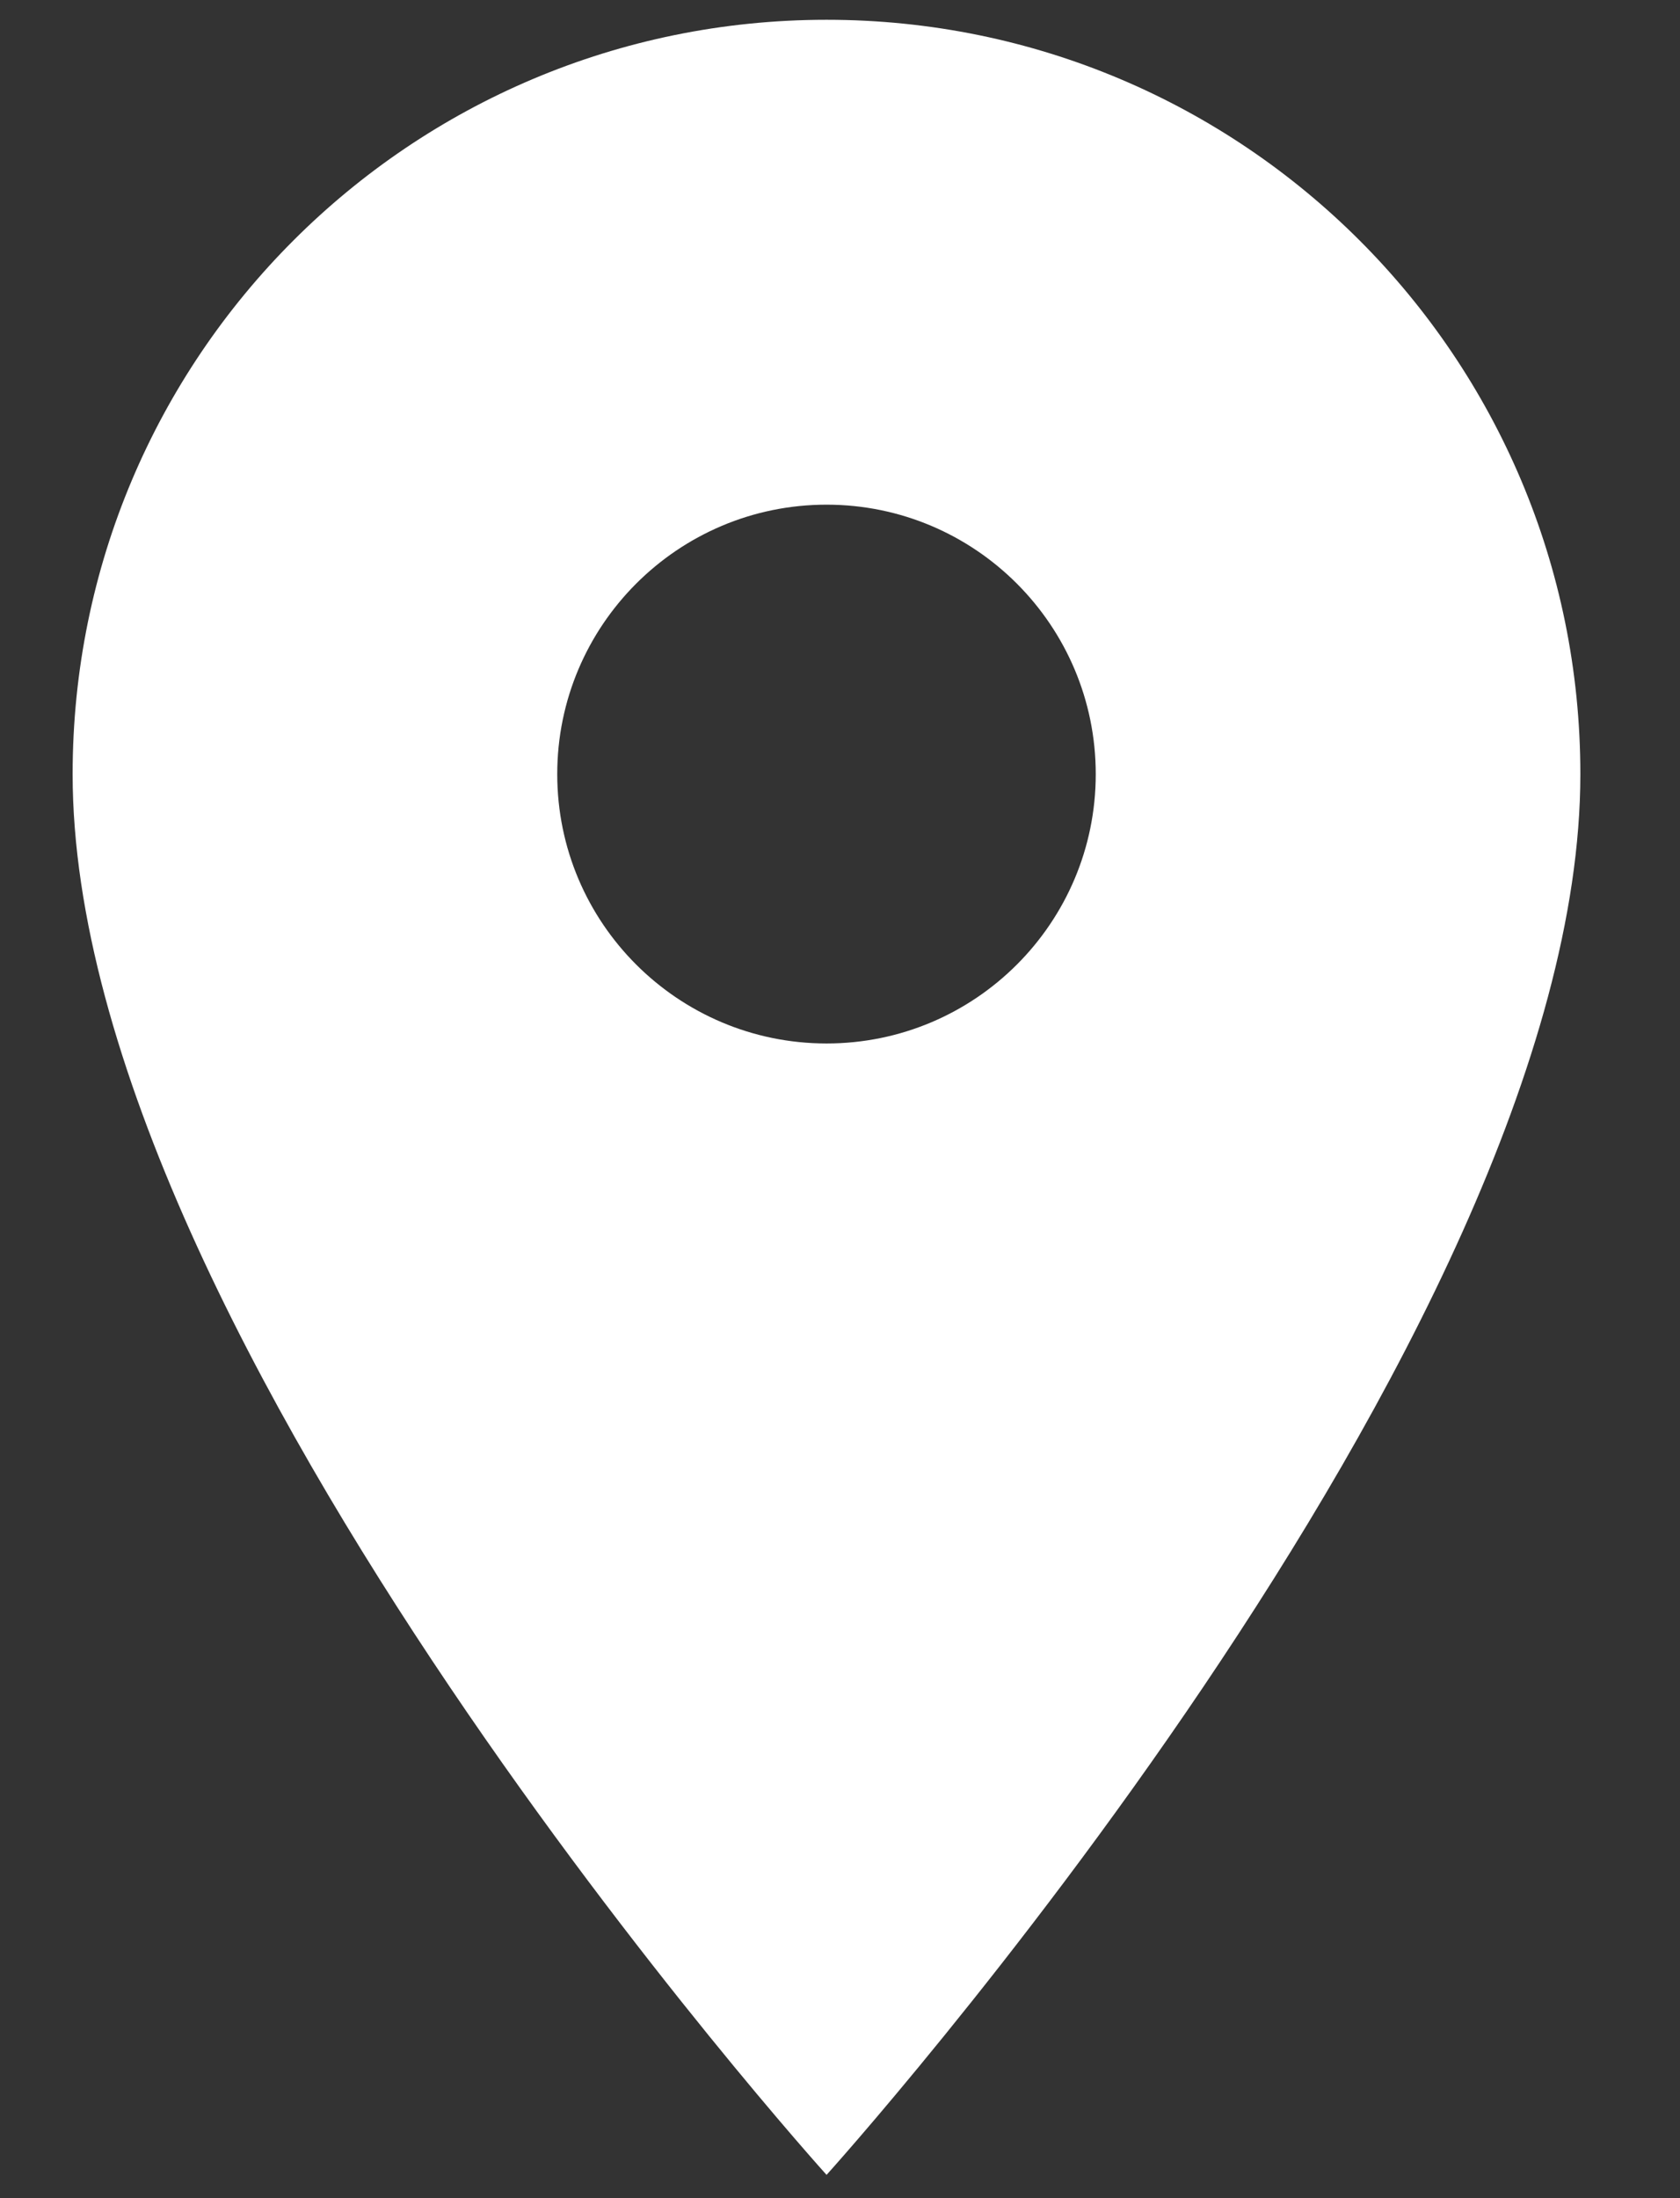 <svg width="13" height="17" viewBox="0 0 13 17" fill="none" xmlns="http://www.w3.org/2000/svg">
<rect x="0" y="0" width="13" height="17" fill="#333333" stroke="none"/>
<path d="M6.396 0.153C3.171 0.153 0.562 2.762 0.562 5.987C0.562 10.362 6.396 16.82 6.396 16.82C6.396 16.82 12.229 10.362 12.229 5.987C12.229 2.762 9.621 0.153 6.396 0.153ZM6.396 8.07C5.246 8.07 4.312 7.137 4.312 5.987C4.312 4.837 5.246 3.903 6.396 3.903C7.546 3.903 8.479 4.837 8.479 5.987C8.479 7.137 7.546 8.07 6.396 8.07Z" fill="white"/>
</svg>
